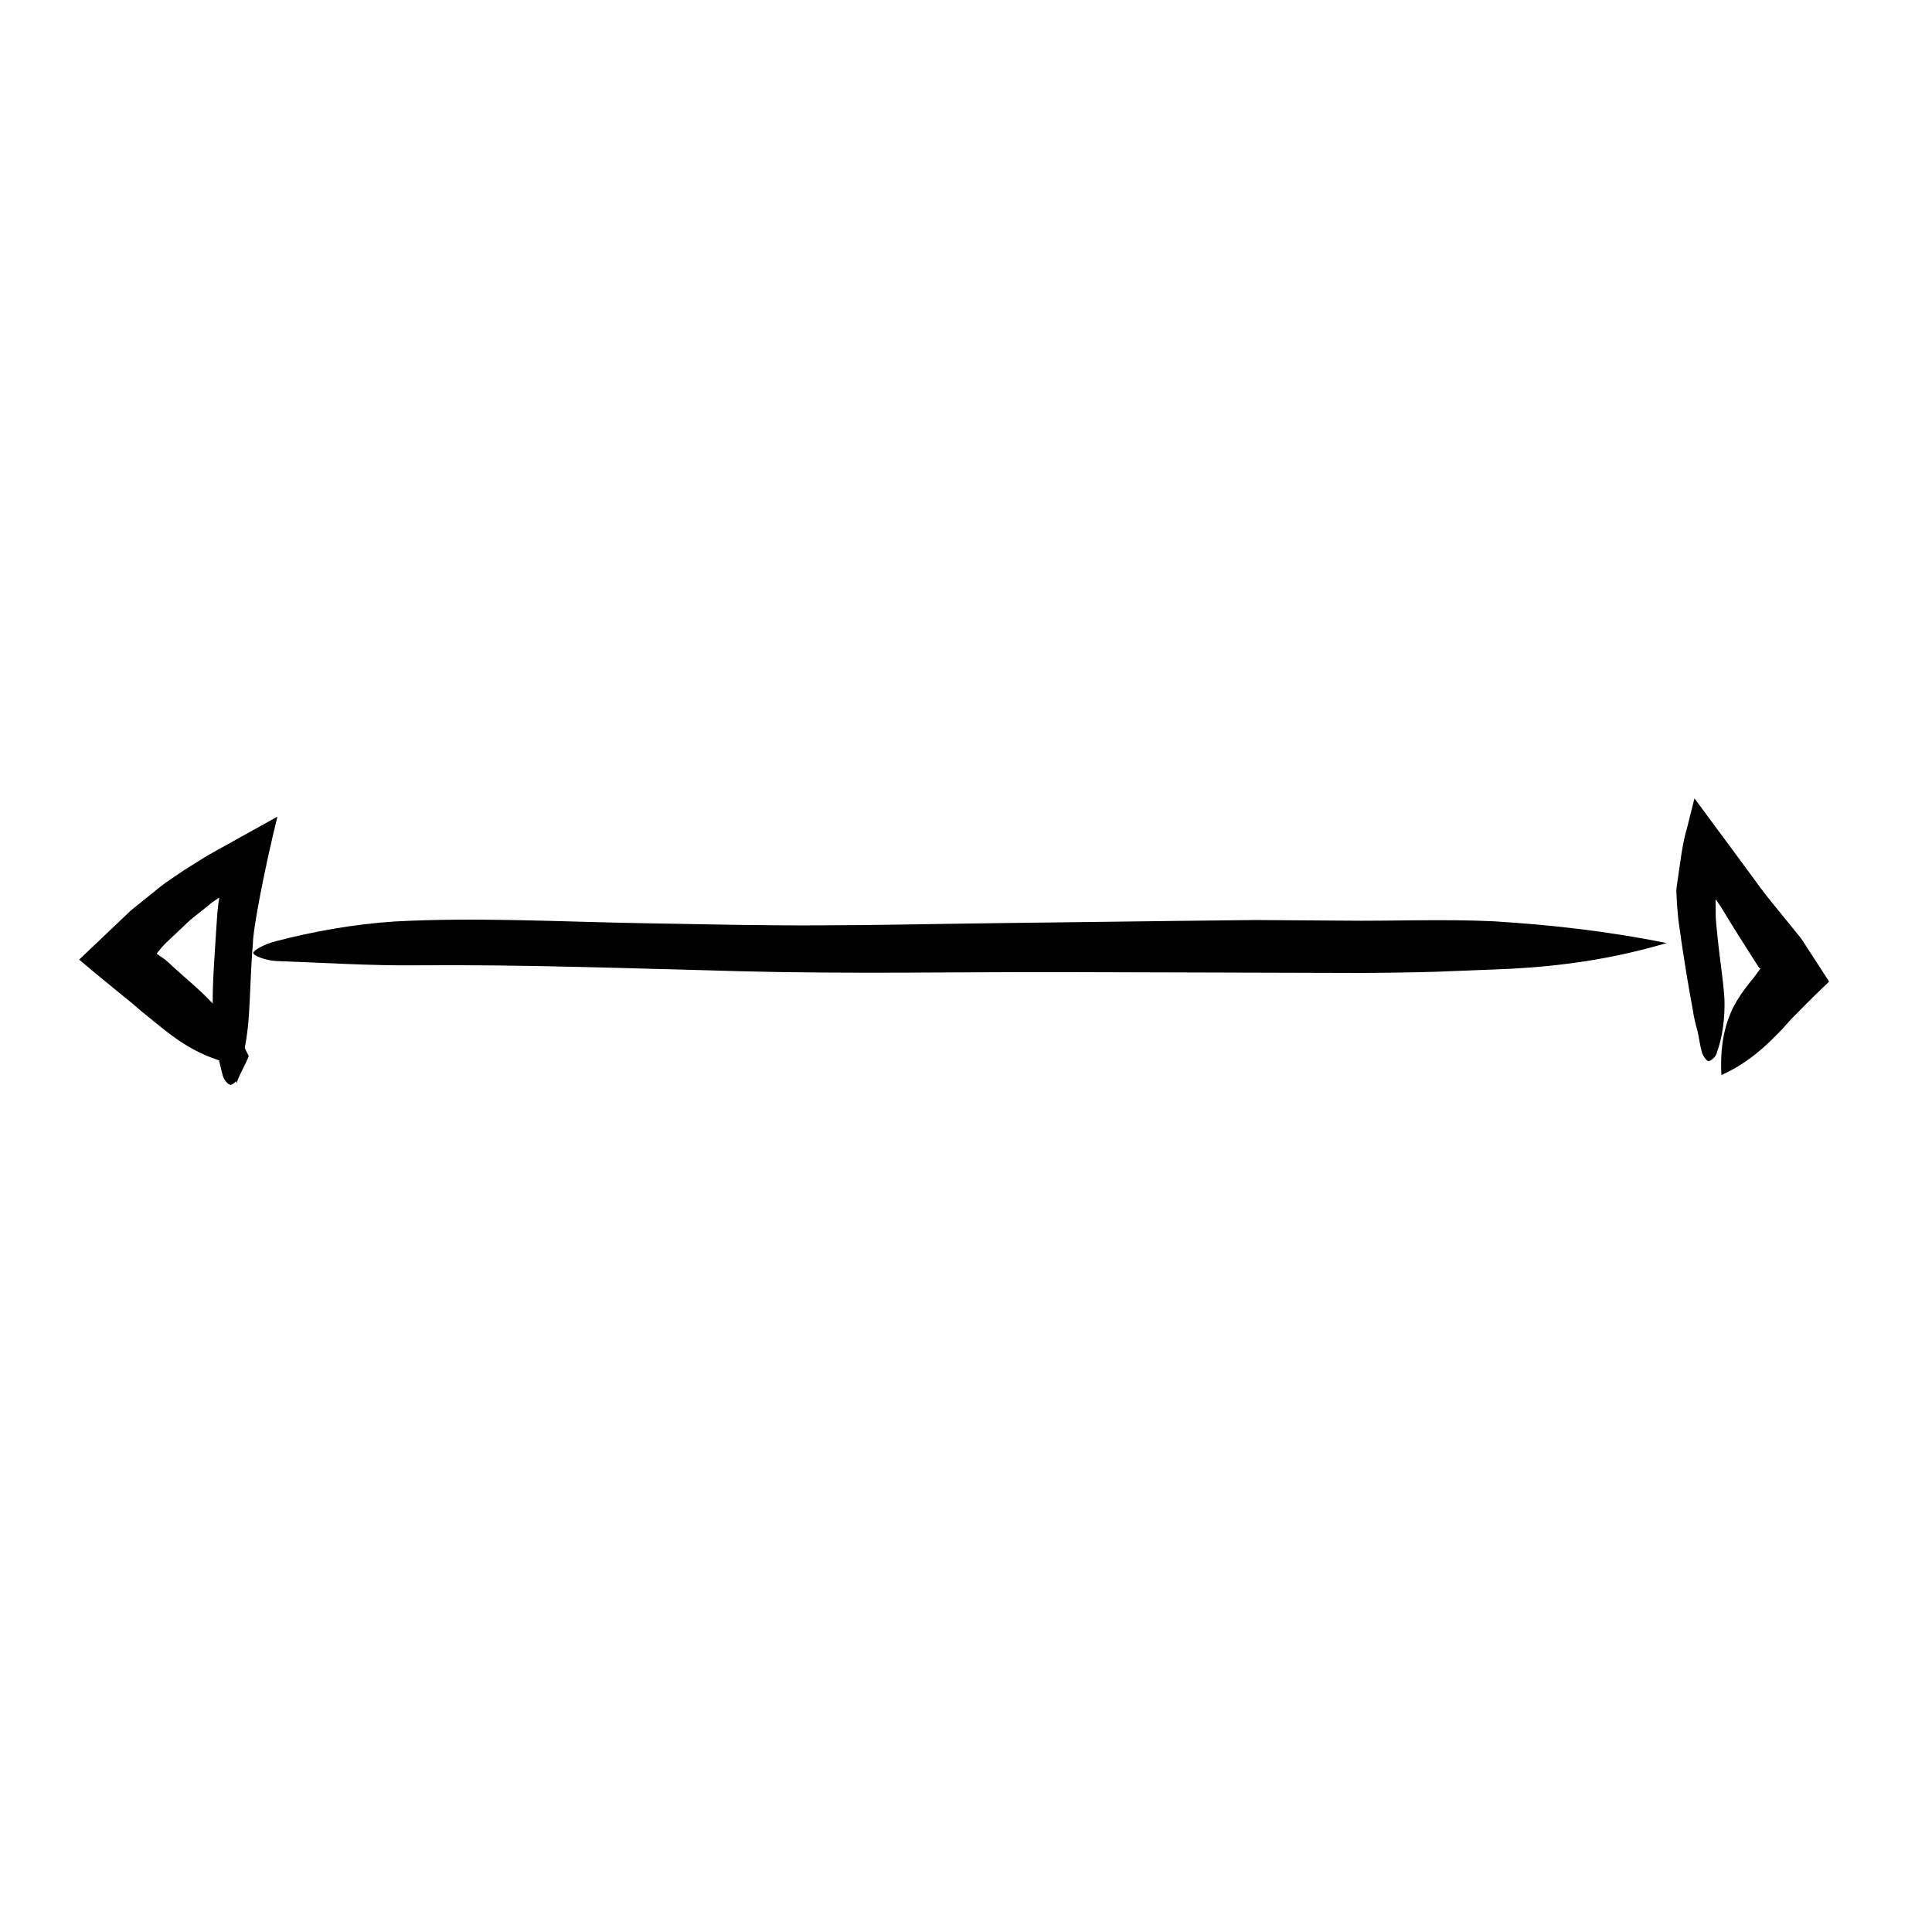 <?xml version="1.0" encoding="UTF-8"?>
<!-- The Best Svg Icon site in the world: iconSvg.co, Visit us! https://iconsvg.co -->
<svg fill="#000000" width="800px" height="800px" version="1.1" viewBox="144 144 512 512" xmlns="http://www.w3.org/2000/svg">
 <g>
  <path d="m585.66 393.92c-14.398 4.262-28.059 6.121-41.379 6.82-6.664 0.266-13.266 0.527-19.805 0.789-6.551 0.207-13.035 0.266-19.457 0.316-26.168-0.074-52.652-0.145-78.996-0.223-28.598-0.066-57.164 0.527-85.945-0.238-28.656-0.734-57.121-1.793-85.395-1.566-12.516 0.141-25.121-0.707-37.441-1.129-2.918-0.152-6.07-1.426-6.125-2.121-0.055-0.684 2.934-2.359 5.953-3.125 10.031-2.629 20.762-4.523 31.465-5.238 22.172-1.18 44.344 0.105 66.367 0.465 15.422 0.266 30.809 0.641 46.117 0.562 15.34-0.031 30.777-0.387 46.16-0.574l46.254-0.578 23.145-0.262 23.191 0.16c13.023 0.176 26.129-0.473 40.215 0.18 14.105 0.902 29.152 2.426 45.676 5.762z"/>
  <path d="m600.19 428.9c-0.398-7.644 0.816-13.199 3.141-17.957 1.215-2.336 2.695-4.445 4.262-6.43l1.199-1.461c0.414-0.492 0.332-0.465 0.52-0.707l0.672-0.938c0.207-0.289 0.402-0.539 0.605-0.777-0.082-0.051-0.168-0.047-0.203-0.035-0.039 0.012-0.059 0.031-0.066 0.055l-1.859-2.856c-2.625-4.16-5.402-8.438-7.82-12.523-0.328-0.562-0.707-1.098-1.059-1.637-0.293-0.434-0.926-1.391-0.766-1.148l-0.055-0.012h-0.098c-0.059 0.016-0.02 0.086-0.031 0.09l0.051 2.992c-0.082 2.352 0.348 4.914 0.543 7.391 0.52 5.023 1.395 10.273 1.77 15.703 0.168 4.871-0.414 9.961-2.106 14.59-0.332 1.109-1.785 2.055-2.168 1.984-0.398-0.07-1.465-1.355-1.727-2.449-0.508-1.855-0.711-3.672-1.129-5.496-0.52-1.844-0.969-3.672-1.23-5.5-1.422-7.621-2.695-15.602-3.848-23.977l-0.395-4.488-0.145-3.305c0.055-1.133 0.289-2.207 0.422-3.316 0.672-4.41 1.109-8.871 2.445-13.391l1.707-6.828 0.215-0.855c0.125 0.023 0.316 0.395 0.484 0.574l0.996 1.359 2.012 2.731 8.207 11.098 3.906 5.301c0.812 1.164 1.656 2.301 2.535 3.426 1.723 2.297 3.492 4.363 5.234 6.543l2.621 3.231 1.309 1.605c0.484 0.629 0.734 0.789 1.559 2.109l4.223 6.5 2.133 3.285c0.133 0.262 0.457 0.57 0.434 0.801l-0.598 0.574-1.211 1.152c-2.676 2.57-5.406 5.336-8.066 8.035-1.551 1.75-3.133 3.496-4.887 5.195-3.484 3.453-7.602 6.981-13.738 9.762z"/>
  <path d="m206.67 431.11c-0.246-2.152-1.598-4.07-3.43-5.863l0.066 0.121c-9.844-2.781-15.672-8.496-21.746-13.301l-2.805-2.402-4.852-3.949-5.281-4.348-2.629-2.203-0.656-0.543-0.324-0.277c-0.02-0.102 0.176-0.203 0.258-0.309l1.266-1.211 10.211-9.703c0.77-0.711 1.883-1.824 2.371-2.195l1.582-1.273 3.164-2.543c1.754-1.41 3.449-2.871 5.387-4.109l2.828-1.93 0.742-0.508 1.301-0.805 2.602-1.621c3.457-2.231 6.984-3.969 10.473-5.984l10.312-5.734c-3.457 14.113-6.492 29.824-6.492 33.734-0.613 6.664-0.629 13.406-1.16 20.25-0.402 4.906-1.395 9.922-2.59 14.781-0.301 1.148-1.512 2.316-2.172 2.301-0.637-0.016-1.734-1.254-2.062-2.449-1.012-3.965-2.012-8.148-2.348-12.316-0.797-8.66 0.102-17.441 0.609-26.262l0.297-4.375 0.172-1.656c0.105-1.223 0.23-1.699 0.324-2.359 0.172-0.418-0.309 0.047-0.508 0.145l-0.734 0.5c-0.469 0.328-0.898 0.59-1.285 0.957l-0.289 0.25-1.266 1.016-2.551 2.023c-1.703 1.34-3.231 2.973-4.848 4.438-4.207 3.875-3.934 3.953-4.852 5.023-0.059 0.117-0.25 0.227-0.191 0.336l0.469 0.336 0.906 0.648c0.699 0.527 0.656 0.312 2.918 2.457 3.223 2.977 6.731 5.754 9.871 9.074 3.223 3.301 6.379 6.867 8.742 11.652l1.449 2.949-0.012 0.023c-0.797 2.223-2.457 4.762-3.238 7.215z"/>
 </g>
</svg>